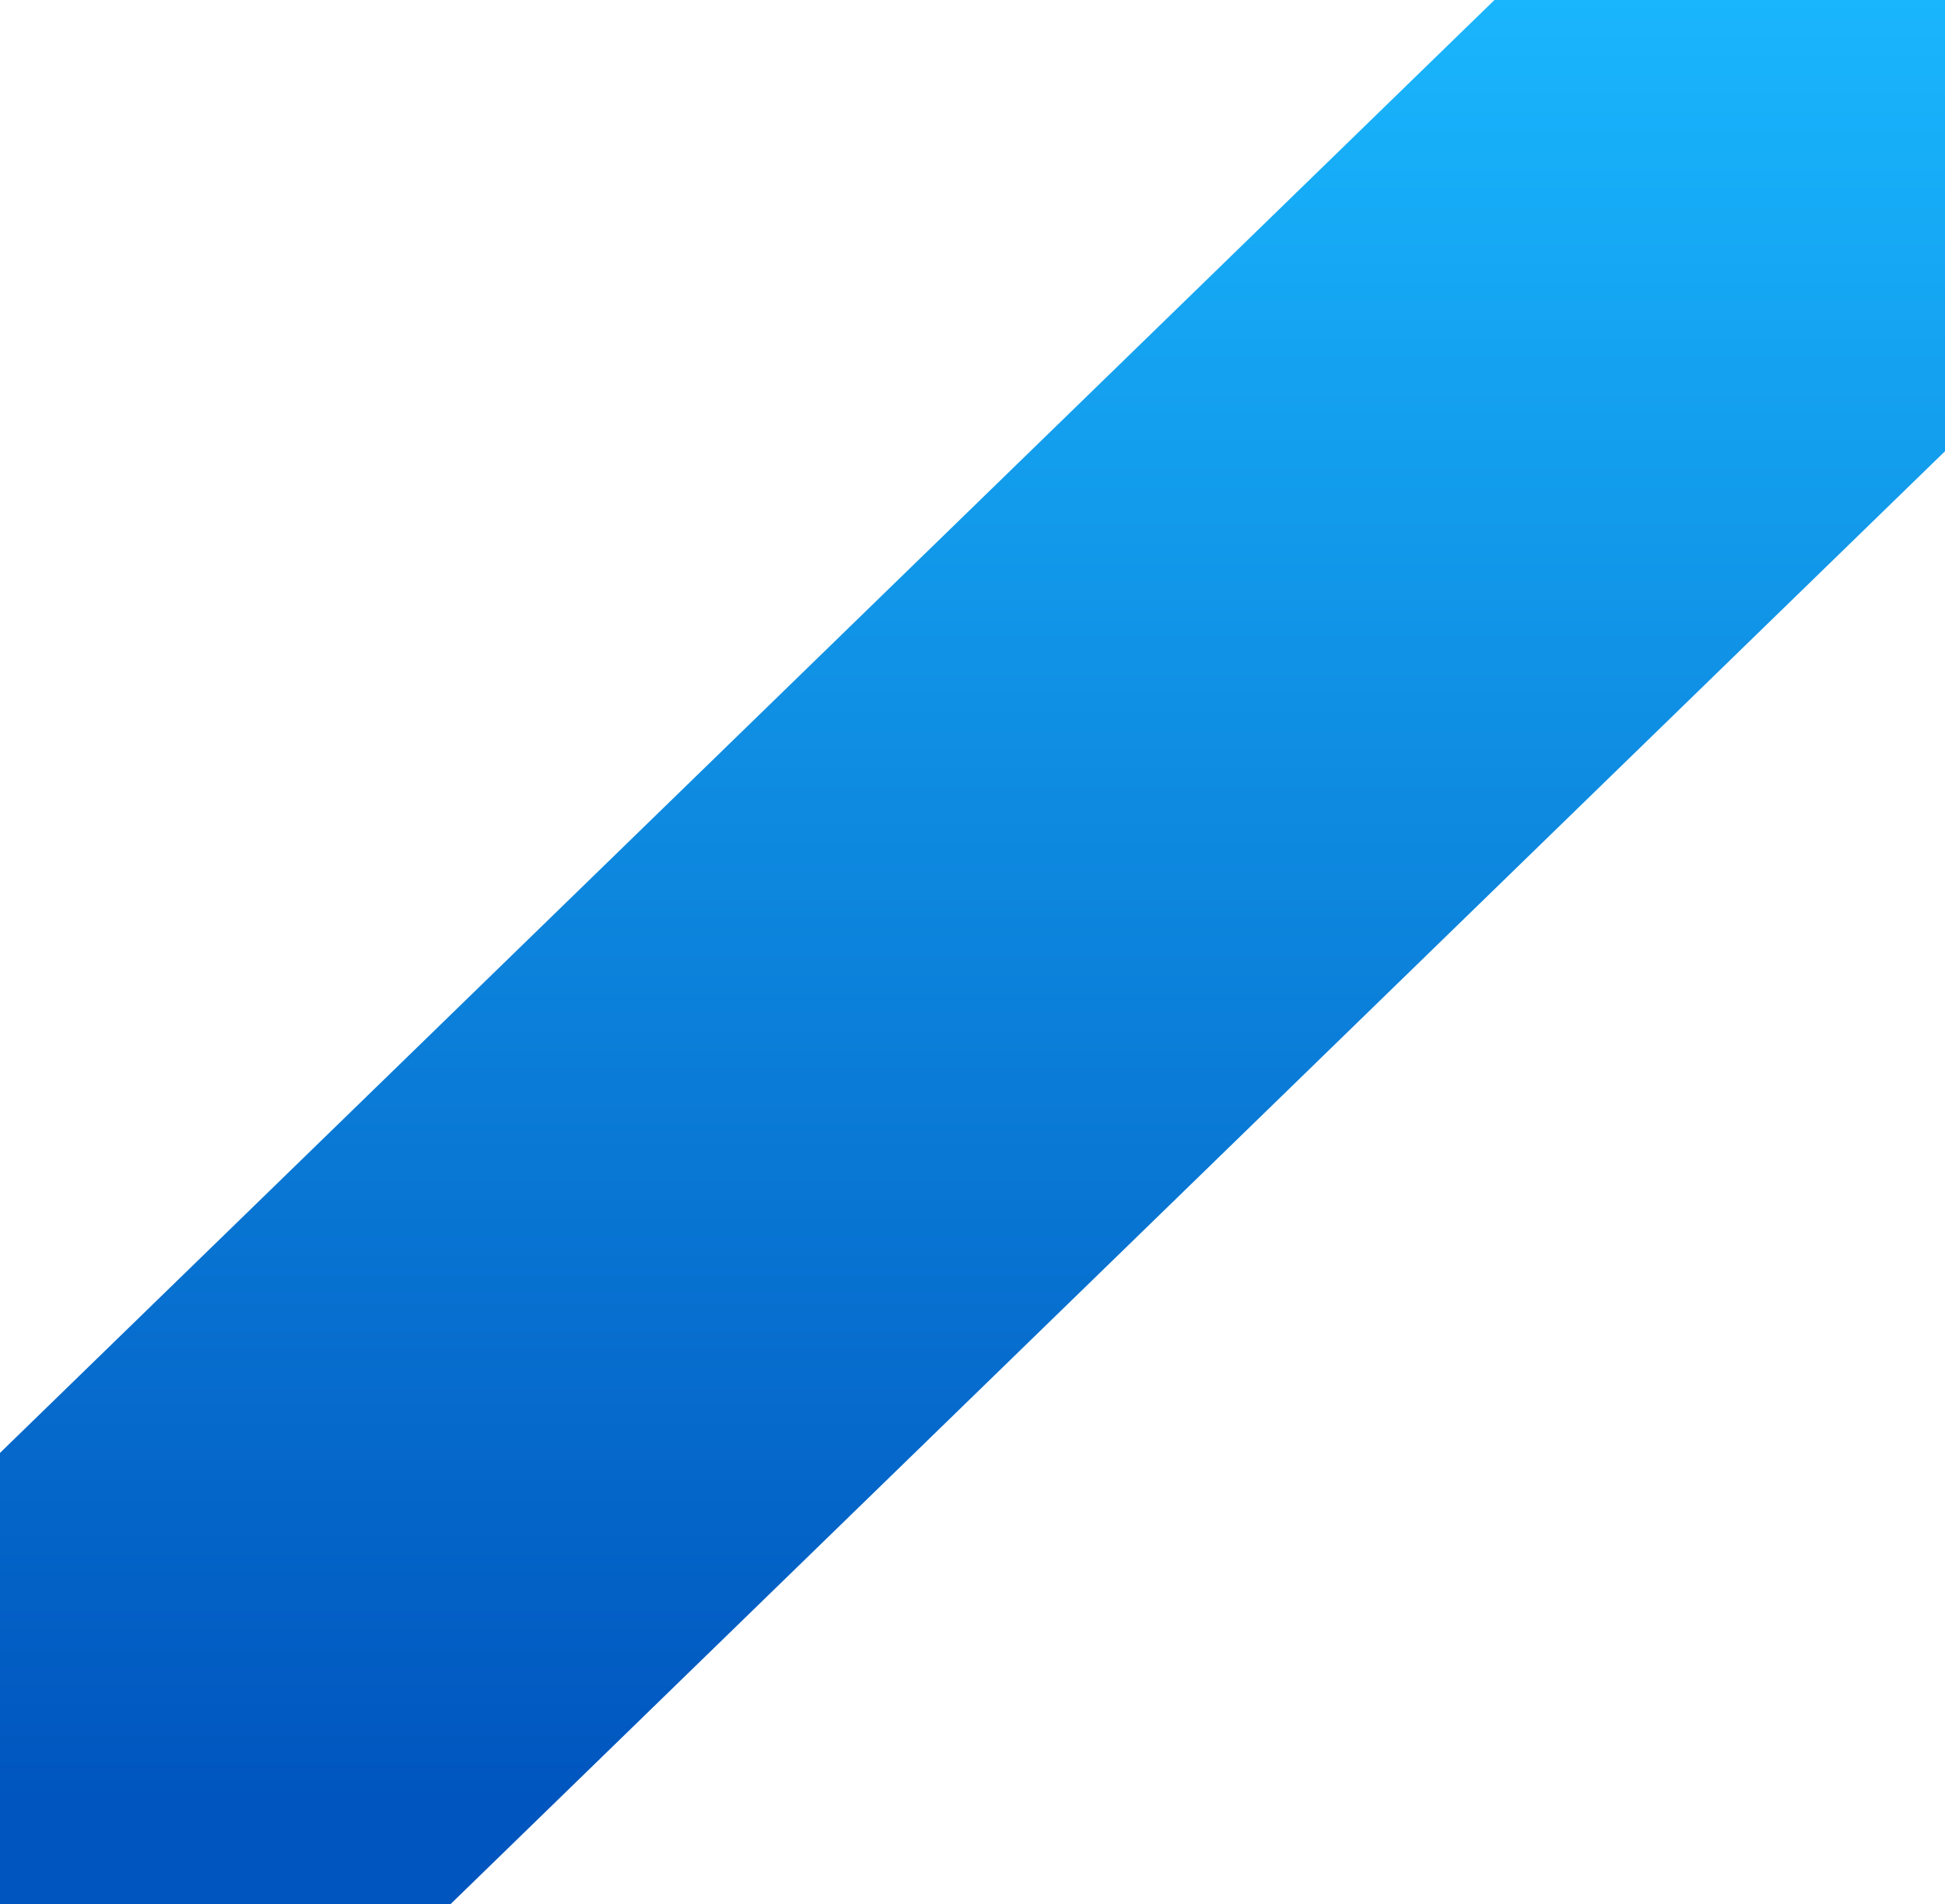 <svg width="142" height="139" viewBox="0 0 142 139" fill="none" xmlns="http://www.w3.org/2000/svg">
<path d="M142 32.94L32.892 139H0V106.06L109.108 0H142V32.94Z" fill="url(#paint0_linear_5039_150560)"/>
<defs>
<linearGradient id="paint0_linear_5039_150560" x1="72.102" y1="131.979" x2="72.102" y2="-4.717" gradientUnits="userSpaceOnUse">
<stop stop-color="#0055BE"/>
<stop offset="1" stop-color="#1AB9FF"/>
</linearGradient>
</defs>
</svg>

